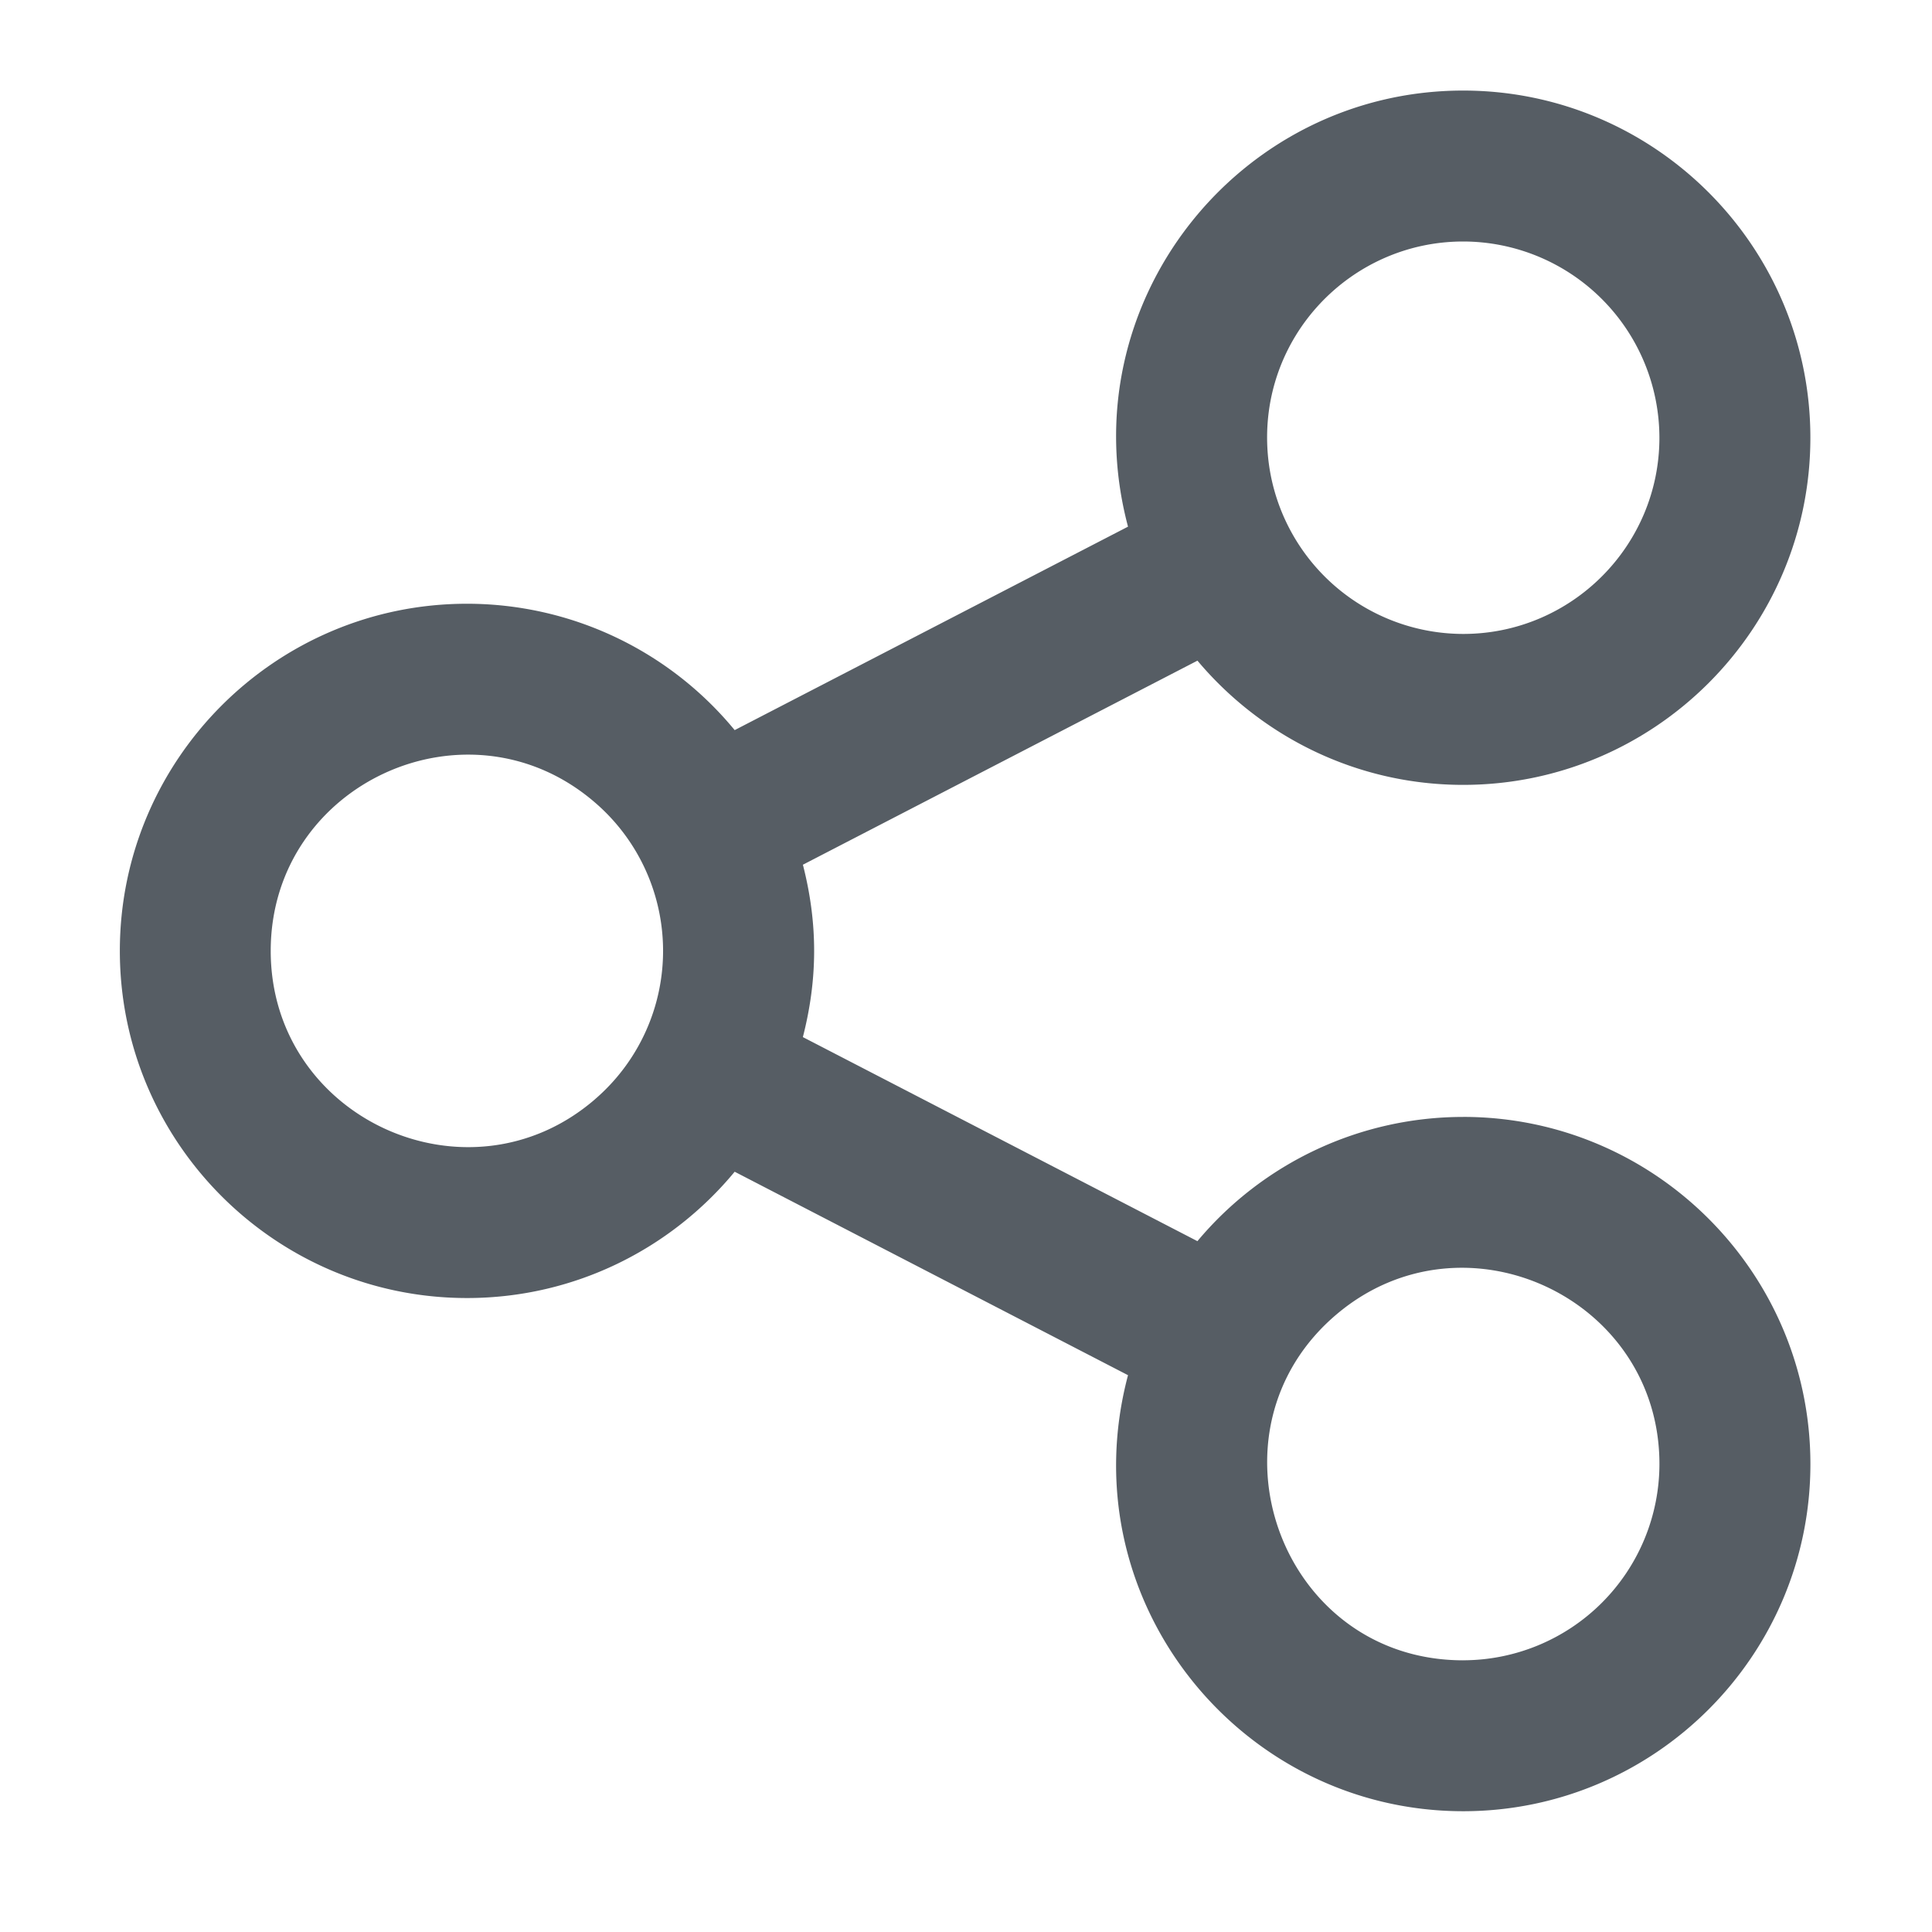 <svg xmlns="http://www.w3.org/2000/svg" width="64" height="64" baseProfile="tiny" version="1.2"><path fill="none" d="M0 0h64v64H0z"/><path fill="#565D64" d="M48.47 37a11.474 11.474 0 0 0-8.804 4.115l-13.07-6.76c.48-1.87.515-3.707.001-5.71l13.07-6.76C41.778 24.397 44.939 26 48.469 26c6.342 0 11.502-5.159 11.502-11.5S54.81 3 48.469 3c-7.433 0-13.068 7.044-11.102 14.446l-13.03 6.74A11.484 11.484 0 0 0 15.468 20C9.128 20 3.97 25.158 3.97 31.499s5.158 11.5 11.5 11.5c3.565 0 6.756-1.63 8.867-4.184l13.03 6.74c-1.968 7.413 3.683 14.444 11.103 14.444 6.342 0 11.502-5.159 11.502-11.5s-5.16-11.5-11.502-11.5zm0-29a6.508 6.508 0 0 1 6.5 6.5c0 3.584-2.915 6.5-6.5 6.5a6.504 6.504 0 0 1-6.472-5.95C41.675 11.198 44.722 8 48.47 8zM19.704 36.42c-4.193 3.614-10.736.633-10.736-4.921 0-5.55 6.54-8.537 10.737-4.918a6.482 6.482 0 0 1-.001 9.838zM48.469 55c-6.077 0-8.786-7.619-4.163-11.486 4.21-3.522 10.665-.522 10.665 4.984a6.508 6.508 0 0 1-6.502 6.501z"/></svg>